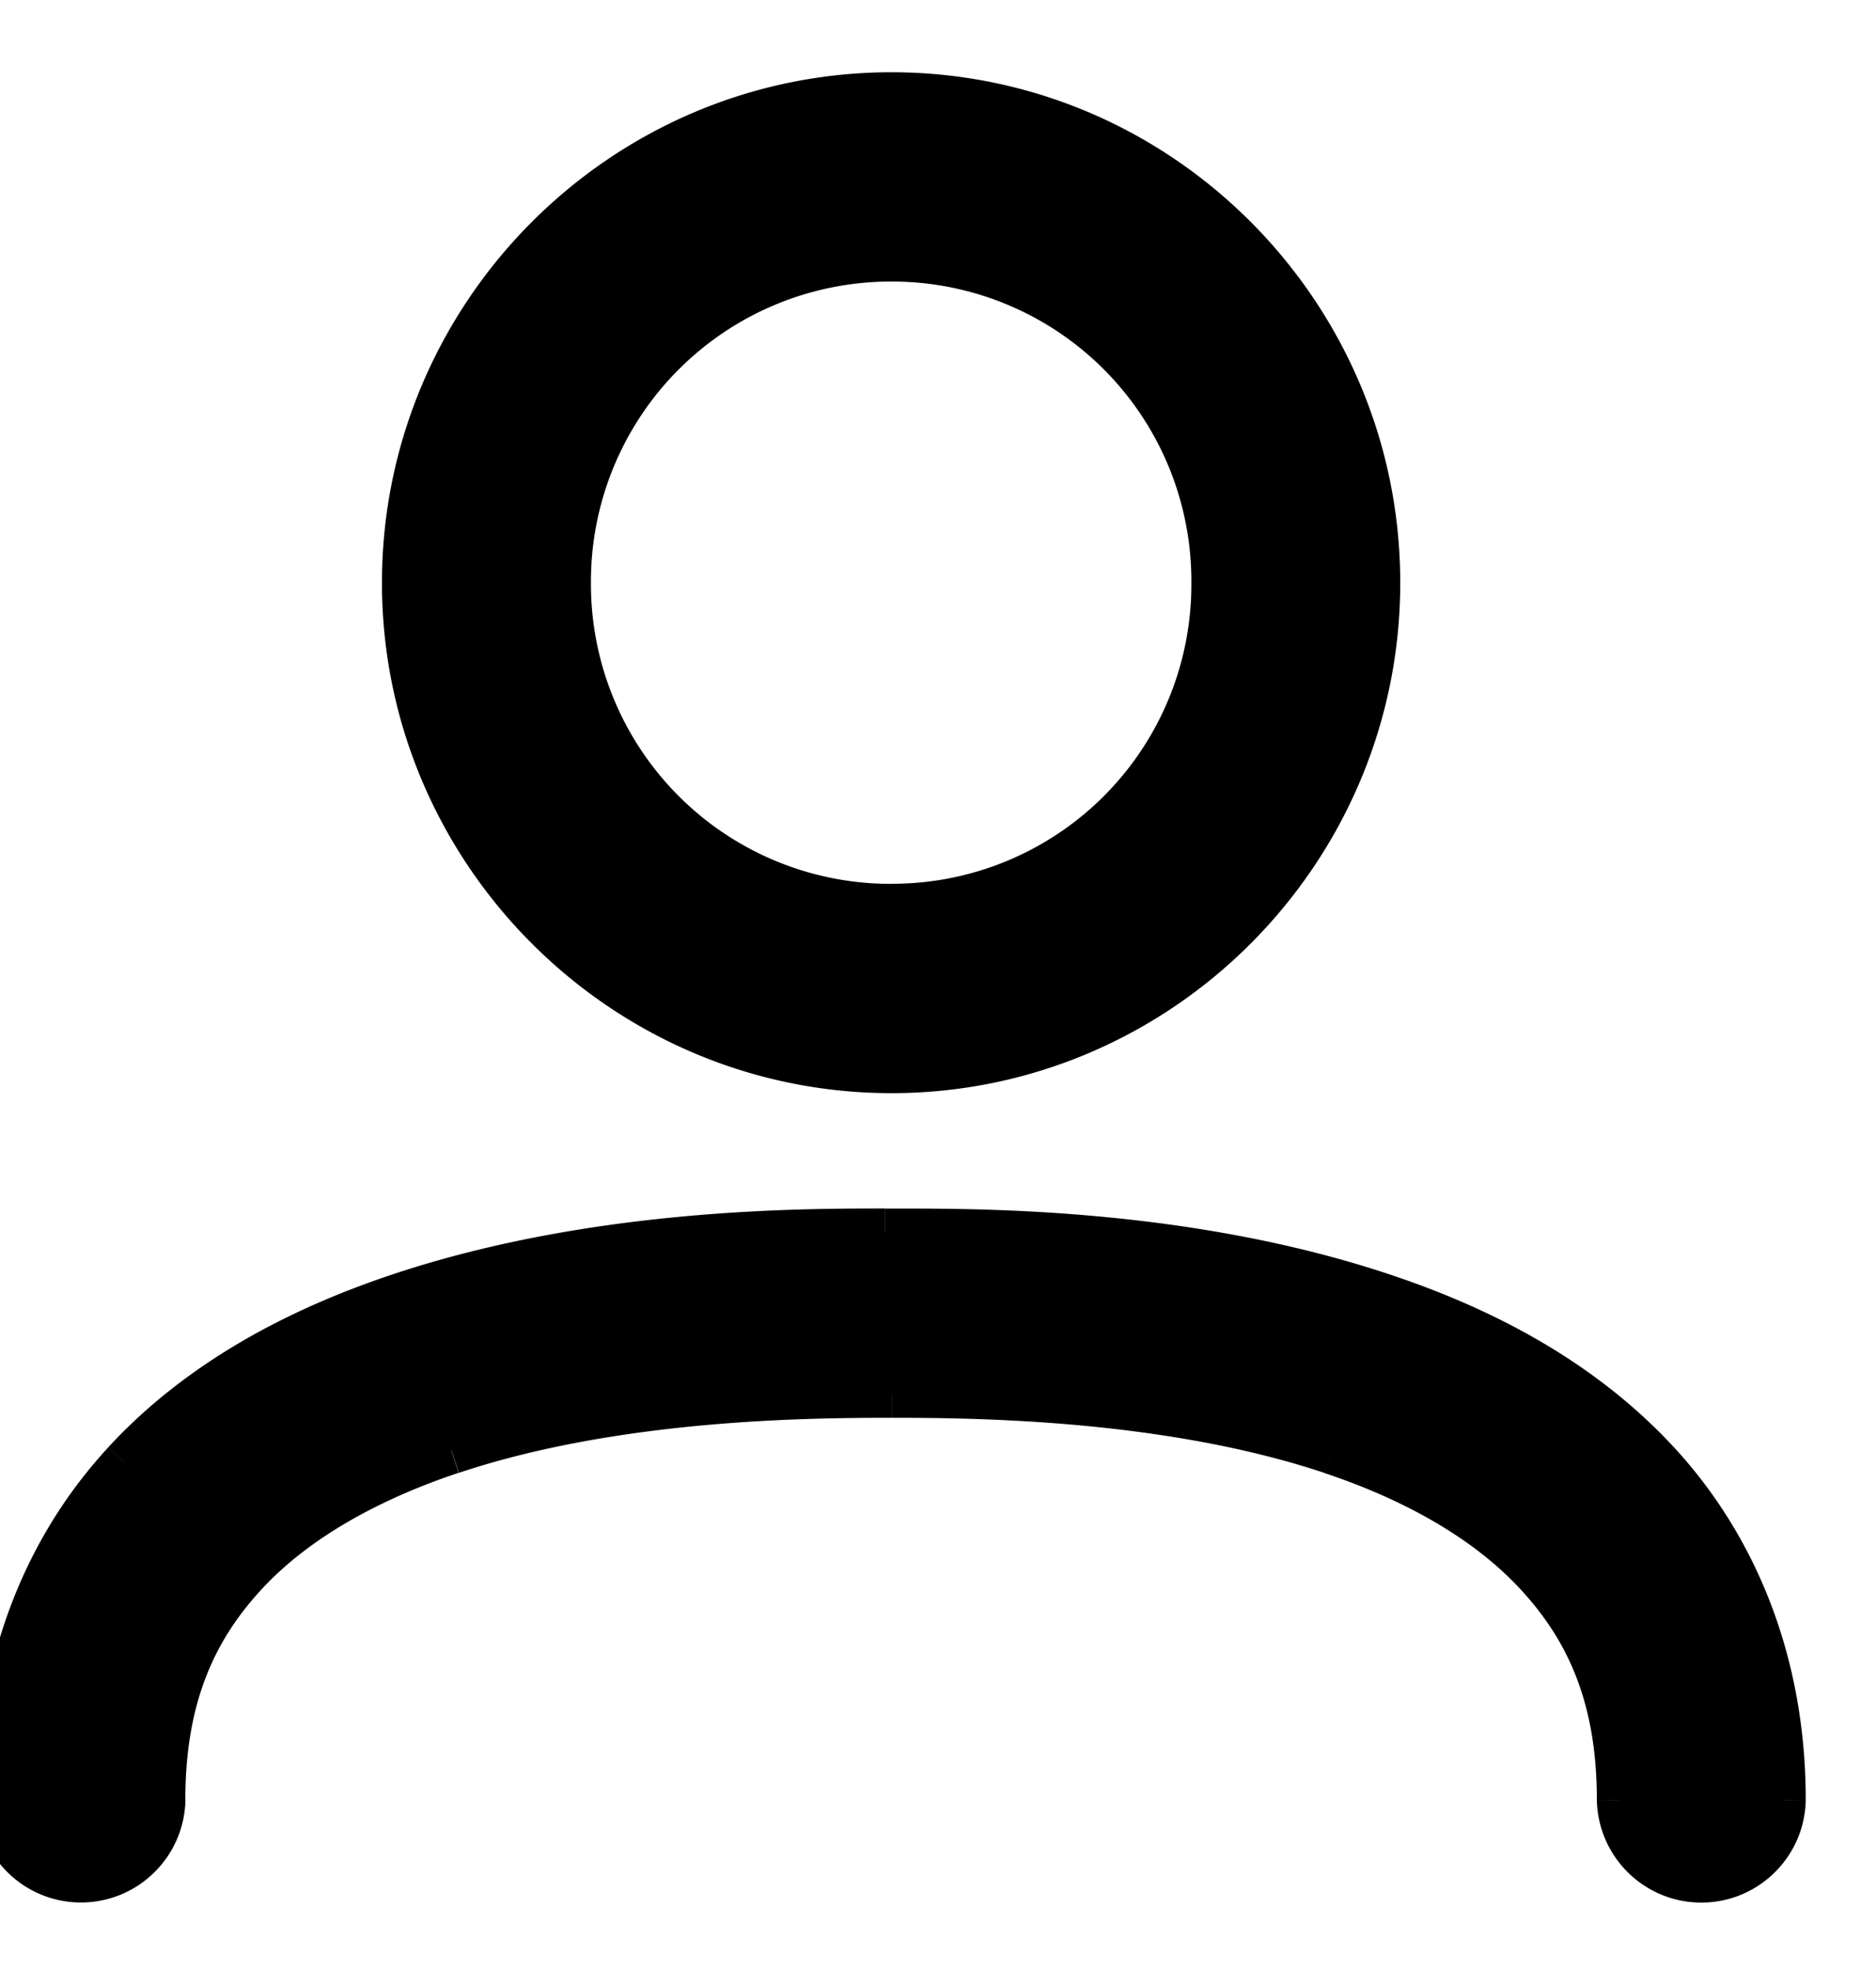 <svg xmlns="http://www.w3.org/2000/svg" width="20" height="21" fill="none"><path fill="#000" fill-rule="evenodd" d="M9.504 1.02c-2.85 0-5.182 2.335-5.182 5.189s2.331 5.188 5.182 5.188 5.174-2.334 5.174-5.188S12.355 1.02 9.504 1.02m0 1.73a3.44 3.44 0 0 1 3.447 3.459c0 1.92-1.53 3.457-3.447 3.457A3.444 3.444 0 0 1 6.05 6.21c0-1.92 1.538-3.46 3.455-3.46m-.069 10.376h.14c.909 0 3.092-.002 5.162.689 1.062.354 2.114.899 2.924 1.774.81.876 1.339 2.097 1.339 3.586a.864.864 0 0 1-1.727 0c0-1.105-.34-1.83-.88-2.413s-1.319-1.014-2.2-1.308c-1.76-.587-3.825-.6-4.689-.6s-2.93.012-4.691.6c-.88.294-1.667.725-2.206 1.308-.54.584-.88 1.308-.88 2.413a.864.864 0 0 1-1.727 0c0-1.489.53-2.71 1.339-3.586.81-.876 1.863-1.42 2.926-1.774 2.07-.691 4.26-.69 5.17-.69" clip-rule="evenodd"/><path fill="#000" d="M4.322 6.209h-.25zm10.356 0h.25zm-1.727 0h.25zm-6.902 0h-.25zm3.386 6.917v.25zm.14 0-.001-.25zm5.162.689-.08.237zm2.924 1.774.184-.17zM19 19.175l.25.006v-.006zm-1.727 0h-.25v.006zm-.88-2.413.183-.17zm-2.2-1.308.08-.237zm-9.38 0-.08-.237zm-2.206 1.308-.183-.17zm-.88 2.413.25.006v-.006zm-1.727 0h-.25v.006zm1.339-3.586-.184-.17zm2.926-1.774-.08-.237zm.307-7.606c0-2.717 2.22-4.939 4.932-4.939v-.5c-2.989 0-5.432 2.447-5.432 5.44zm4.932 4.938c-2.712 0-4.932-2.222-4.932-4.938h-.5c0 2.992 2.443 5.438 5.432 5.438zm4.924-4.938c0 2.717-2.212 4.938-4.924 4.938v.5c2.99 0 5.424-2.447 5.424-5.438zM9.504 1.27c2.712 0 4.924 2.222 4.924 4.939h.5c0-2.992-2.434-5.439-5.424-5.439zm3.697 4.939c0-2.057-1.64-3.71-3.697-3.71V3a3.19 3.19 0 0 1 3.197 3.21zM9.504 9.916a3.687 3.687 0 0 0 3.697-3.707h-.5a3.187 3.187 0 0 1-3.197 3.207zM5.8 6.21a3.694 3.694 0 0 0 3.705 3.707v-.5A3.194 3.194 0 0 1 6.3 6.21zM9.505 2.5A3.696 3.696 0 0 0 5.8 6.21h.5A3.196 3.196 0 0 1 9.505 3zm0 10.377h-.069v.5h.07zm.07 0h-.07v.5h.07zm5.242.702c-2.112-.705-4.333-.703-5.242-.702v.5c.91 0 3.057 0 5.084.676zm3.029 1.841c-.848-.917-1.943-1.48-3.029-1.841l-.158.474c1.038.346 2.048.873 2.82 1.707zm1.405 3.756c0-1.55-.552-2.833-1.405-3.756l-.367.34c.766.828 1.272 1.99 1.272 3.416zm-1.113 1.095c.605 0 1.1-.484 1.113-1.09l-.5-.01a.614.614 0 0 1-.613.6zm-1.114-1.09c.014.606.508 1.09 1.114 1.09v-.5a.614.614 0 0 1-.614-.6zm-.814-2.248c.497.537.814 1.2.814 2.243h.5c0-1.167-.364-1.952-.947-2.582zm-2.094-1.24c.856.285 1.593.698 2.094 1.24l.367-.34c-.577-.624-1.399-1.073-2.303-1.375zm-4.61-.587c.865 0 2.892.014 4.61.586l.158-.474c-1.804-.601-3.907-.612-4.769-.612zm-4.613.586c1.717-.573 3.747-.586 4.612-.586v-.5c-.861 0-2.966.01-4.77.612zm-2.103 1.24c.5-.541 1.244-.955 2.1-1.24l-.157-.475c-.904.301-1.733.75-2.31 1.376zm-.814 2.243c0-1.042.317-1.706.814-2.243l-.367-.34c-.583.63-.947 1.416-.947 2.583zM.863 20.27c.606 0 1.1-.484 1.114-1.09l-.5-.01a.614.614 0 0 1-.614.6zM-.25 19.18c.013.606.508 1.09 1.113 1.09v-.5a.614.614 0 0 1-.613-.6zm1.405-3.76c-.853.922-1.405 2.204-1.405 3.755h.5c0-1.427.506-2.588 1.272-3.416zm3.03-1.842c-1.085.362-2.182.924-3.03 1.841l.367.34c.772-.834 1.783-1.36 2.822-1.707zm5.25-.702c-.909 0-3.136-.003-5.25.702l.159.474c2.027-.677 4.18-.677 5.091-.676z"/></svg>